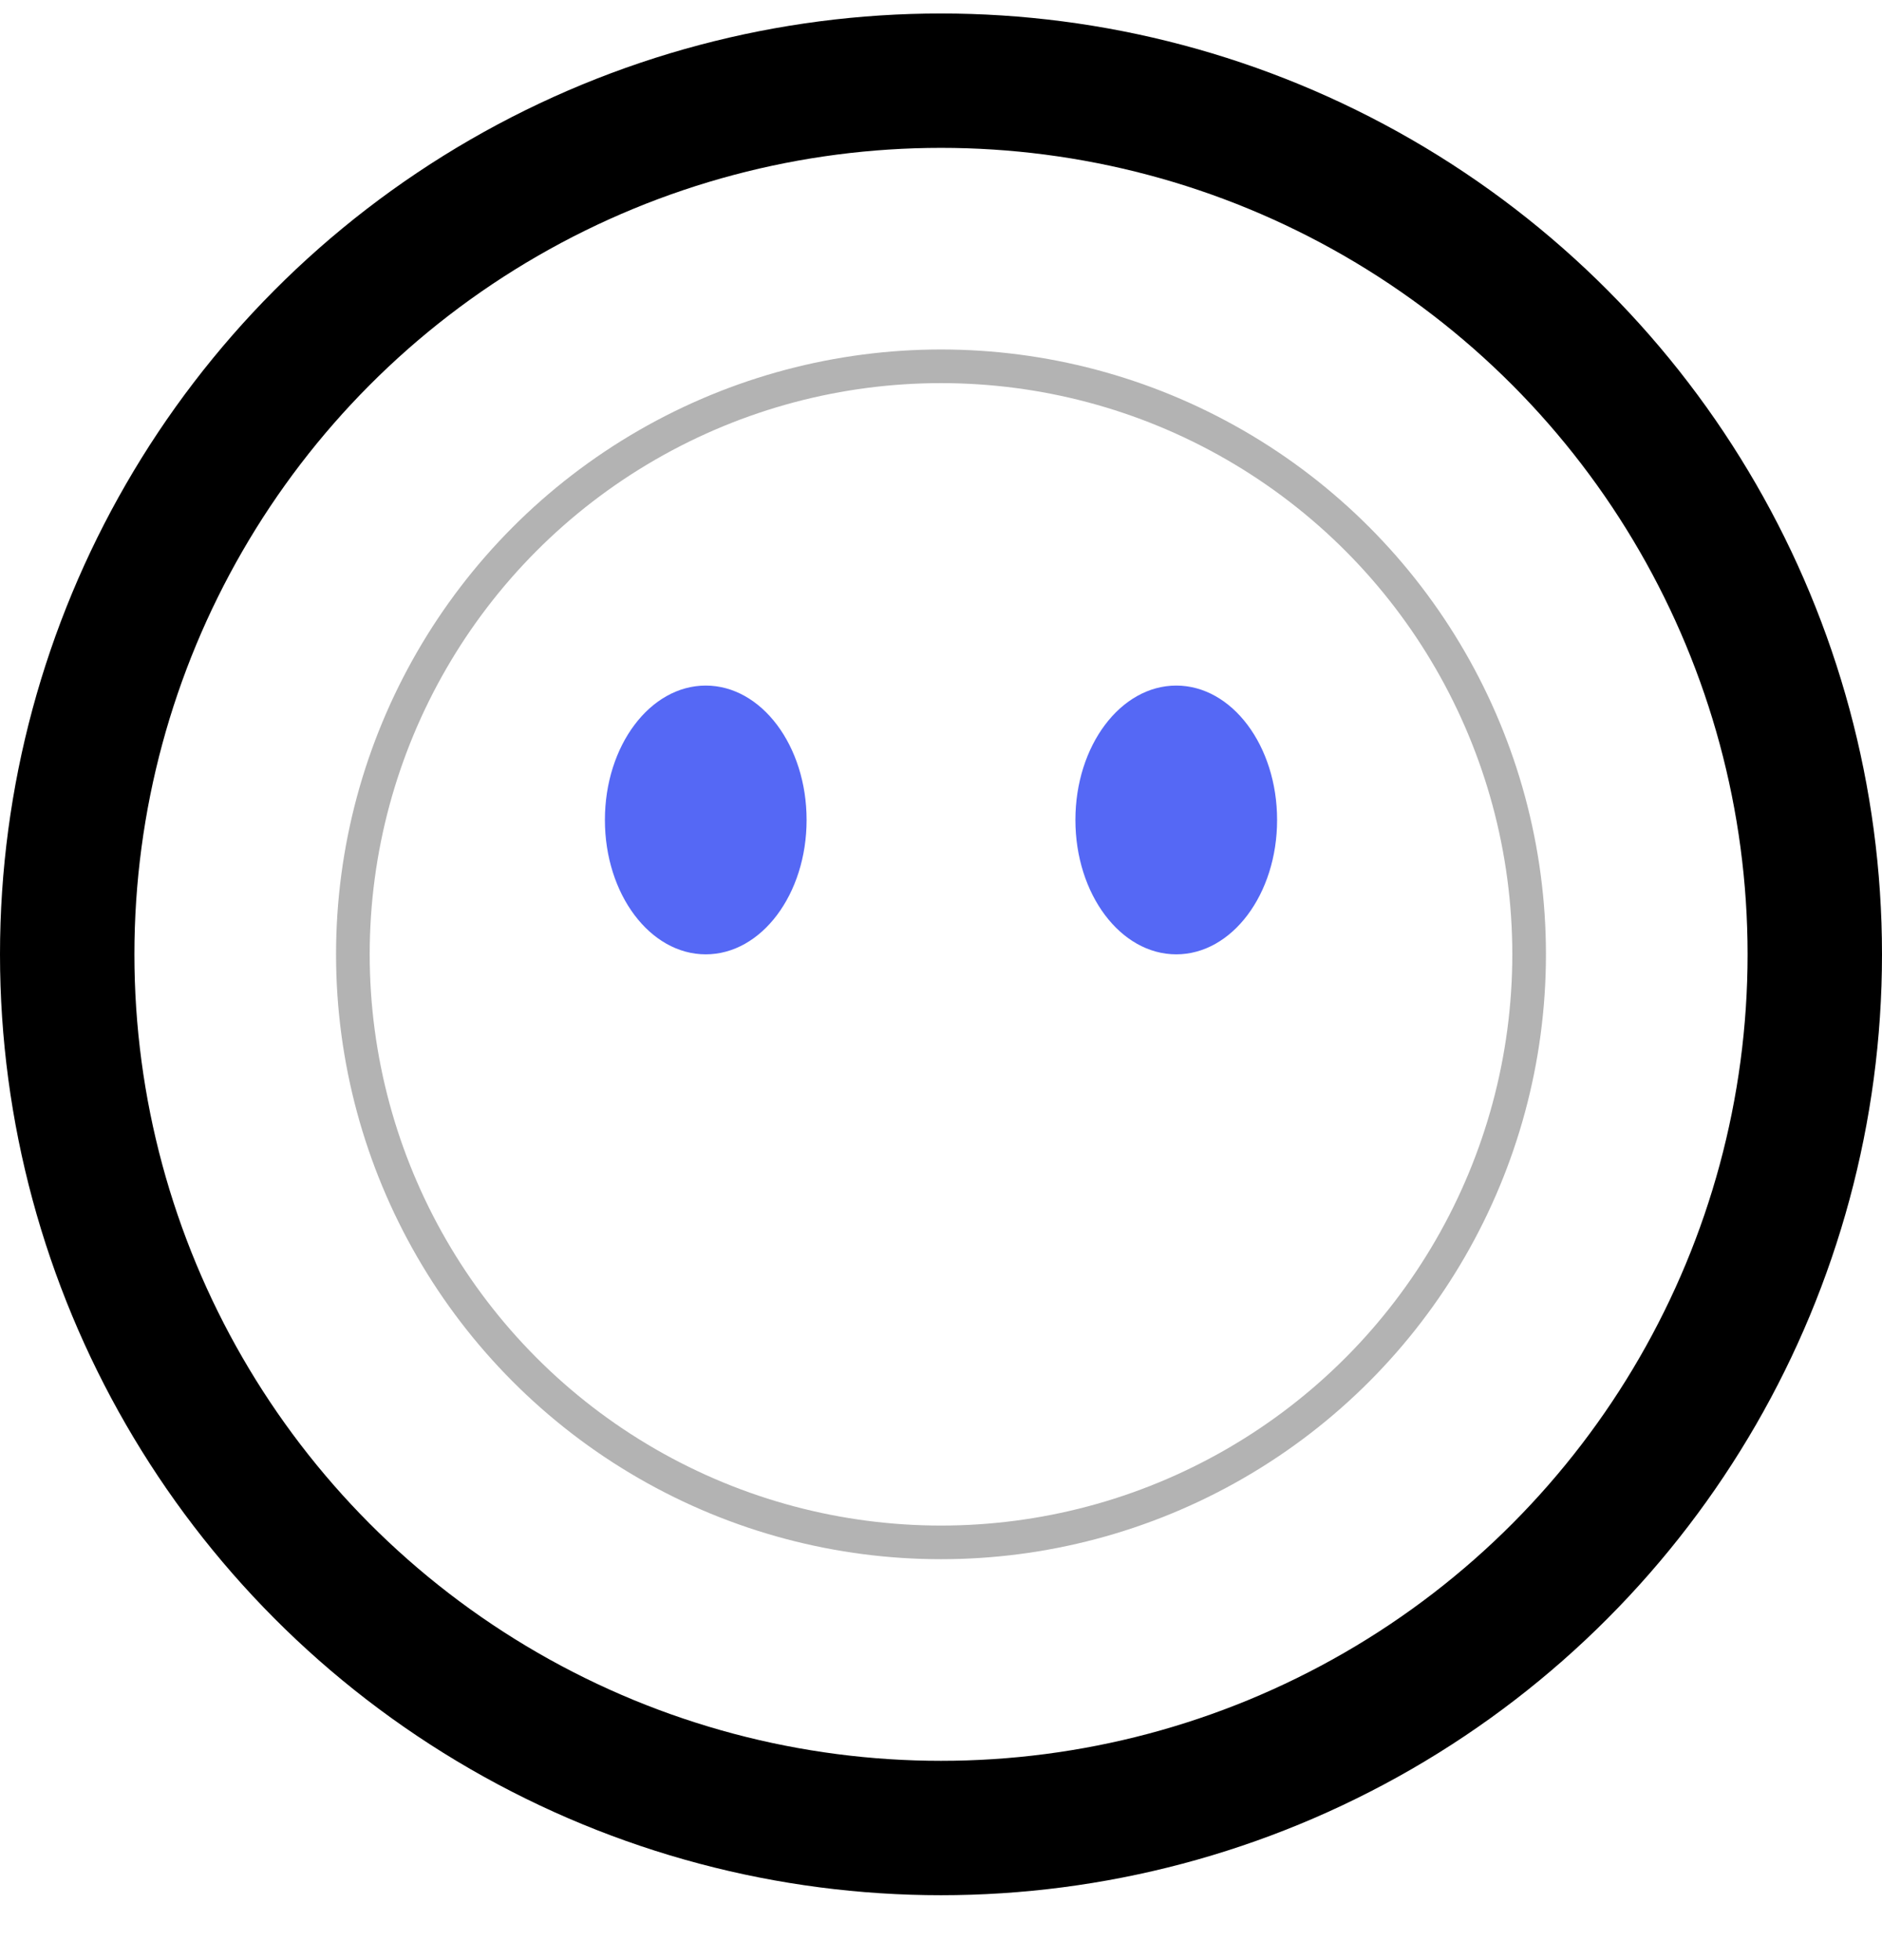 <?xml version="1.0" encoding="UTF-8"?> <svg xmlns="http://www.w3.org/2000/svg" width="24" height="25" viewBox="0 0 24 25" fill="none"><circle cx="12" cy="12.172" r="11.143" stroke="black" stroke-width="1.714"></circle><circle cx="12" cy="12.172" r="7.5" stroke="black" stroke-opacity="0.3" stroke-width="0.429"></circle><ellipse cx="9" cy="10.458" rx="1.286" ry="1.714" fill="#5568F5"></ellipse><ellipse cx="15" cy="10.458" rx="1.286" ry="1.714" fill="#5568F5"></ellipse></svg> 